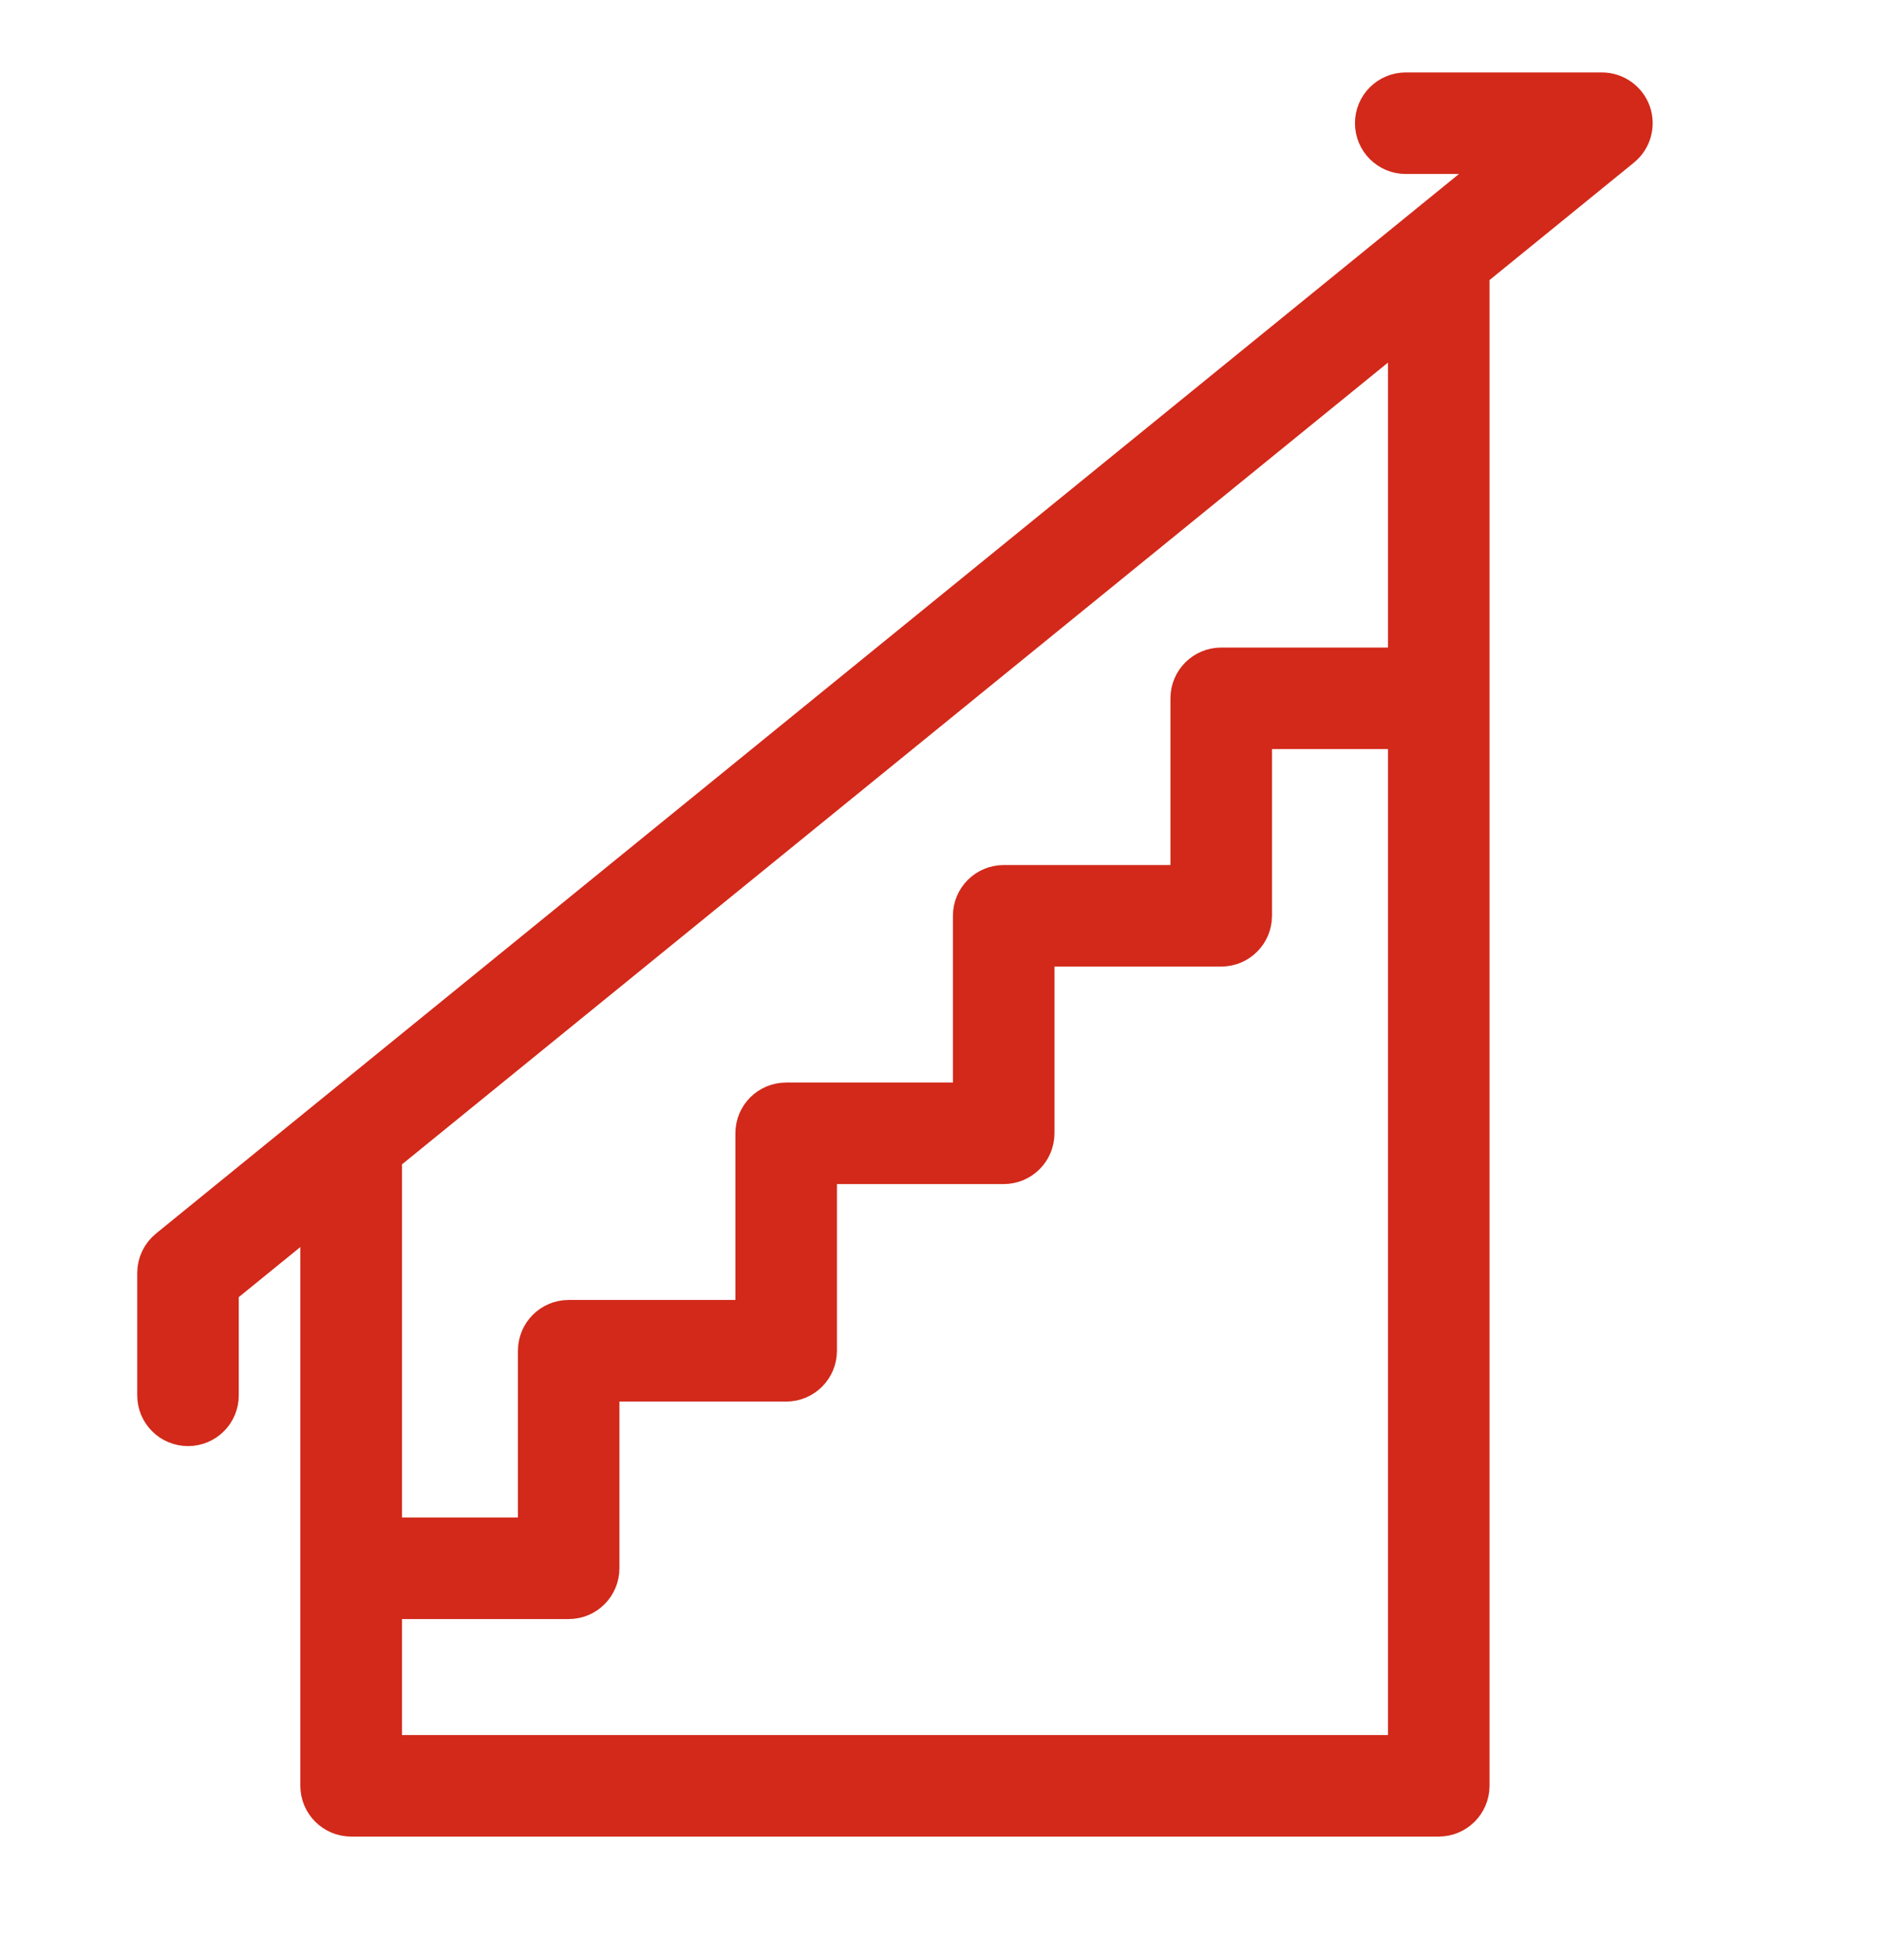 <svg width="24" height="25" viewBox="0 0 24 25" fill="none" xmlns="http://www.w3.org/2000/svg">
<g clip-path="url(#clip0_37_556)">
<path d="M20.803 1.438C20.746 1.28 20.596 1.174 20.428 1.174H17.927C17.707 1.174 17.529 1.352 17.529 1.571C17.529 1.791 17.707 1.969 17.927 1.969H19.309L2.147 15.927C2.054 16.003 2 16.116 2 16.236V17.797C2 18.017 2.178 18.194 2.398 18.194C2.617 18.194 2.795 18.017 2.795 17.797V16.425L4.08 15.38V20.003V22.776C4.08 22.996 4.258 23.174 4.478 23.174H18.348C18.567 23.174 18.745 22.996 18.745 22.776V11.496V8.906V3.453L20.679 1.88C20.809 1.774 20.859 1.597 20.803 1.438ZM17.95 22.379H4.876V20.4H7.252C7.472 20.4 7.649 20.222 7.649 20.002V17.626H10.026C10.245 17.626 10.423 17.448 10.423 17.228V14.852H12.8C13.019 14.852 13.197 14.674 13.197 14.454V12.078H15.573C15.793 12.078 15.971 11.9 15.971 11.681V9.304H17.95V11.496L17.95 22.379ZM17.95 8.509H15.574C15.354 8.509 15.176 8.687 15.176 8.906V11.283H12.8C12.58 11.283 12.402 11.461 12.402 11.68V14.057H10.026C9.806 14.057 9.628 14.234 9.628 14.454V16.83H7.252C7.032 16.83 6.855 17.008 6.855 17.228V19.605H4.876V14.732L17.95 4.099L17.95 8.509Z" fill="#D2291A" stroke="#D2291A" stroke-width="0.5"/>
</g>
<defs>
<clipPath id="clip0_37_556">
<rect width="24" height="24" fill="white" transform="translate(0 0.174)"/>
</clipPath>
</defs>
</svg>

